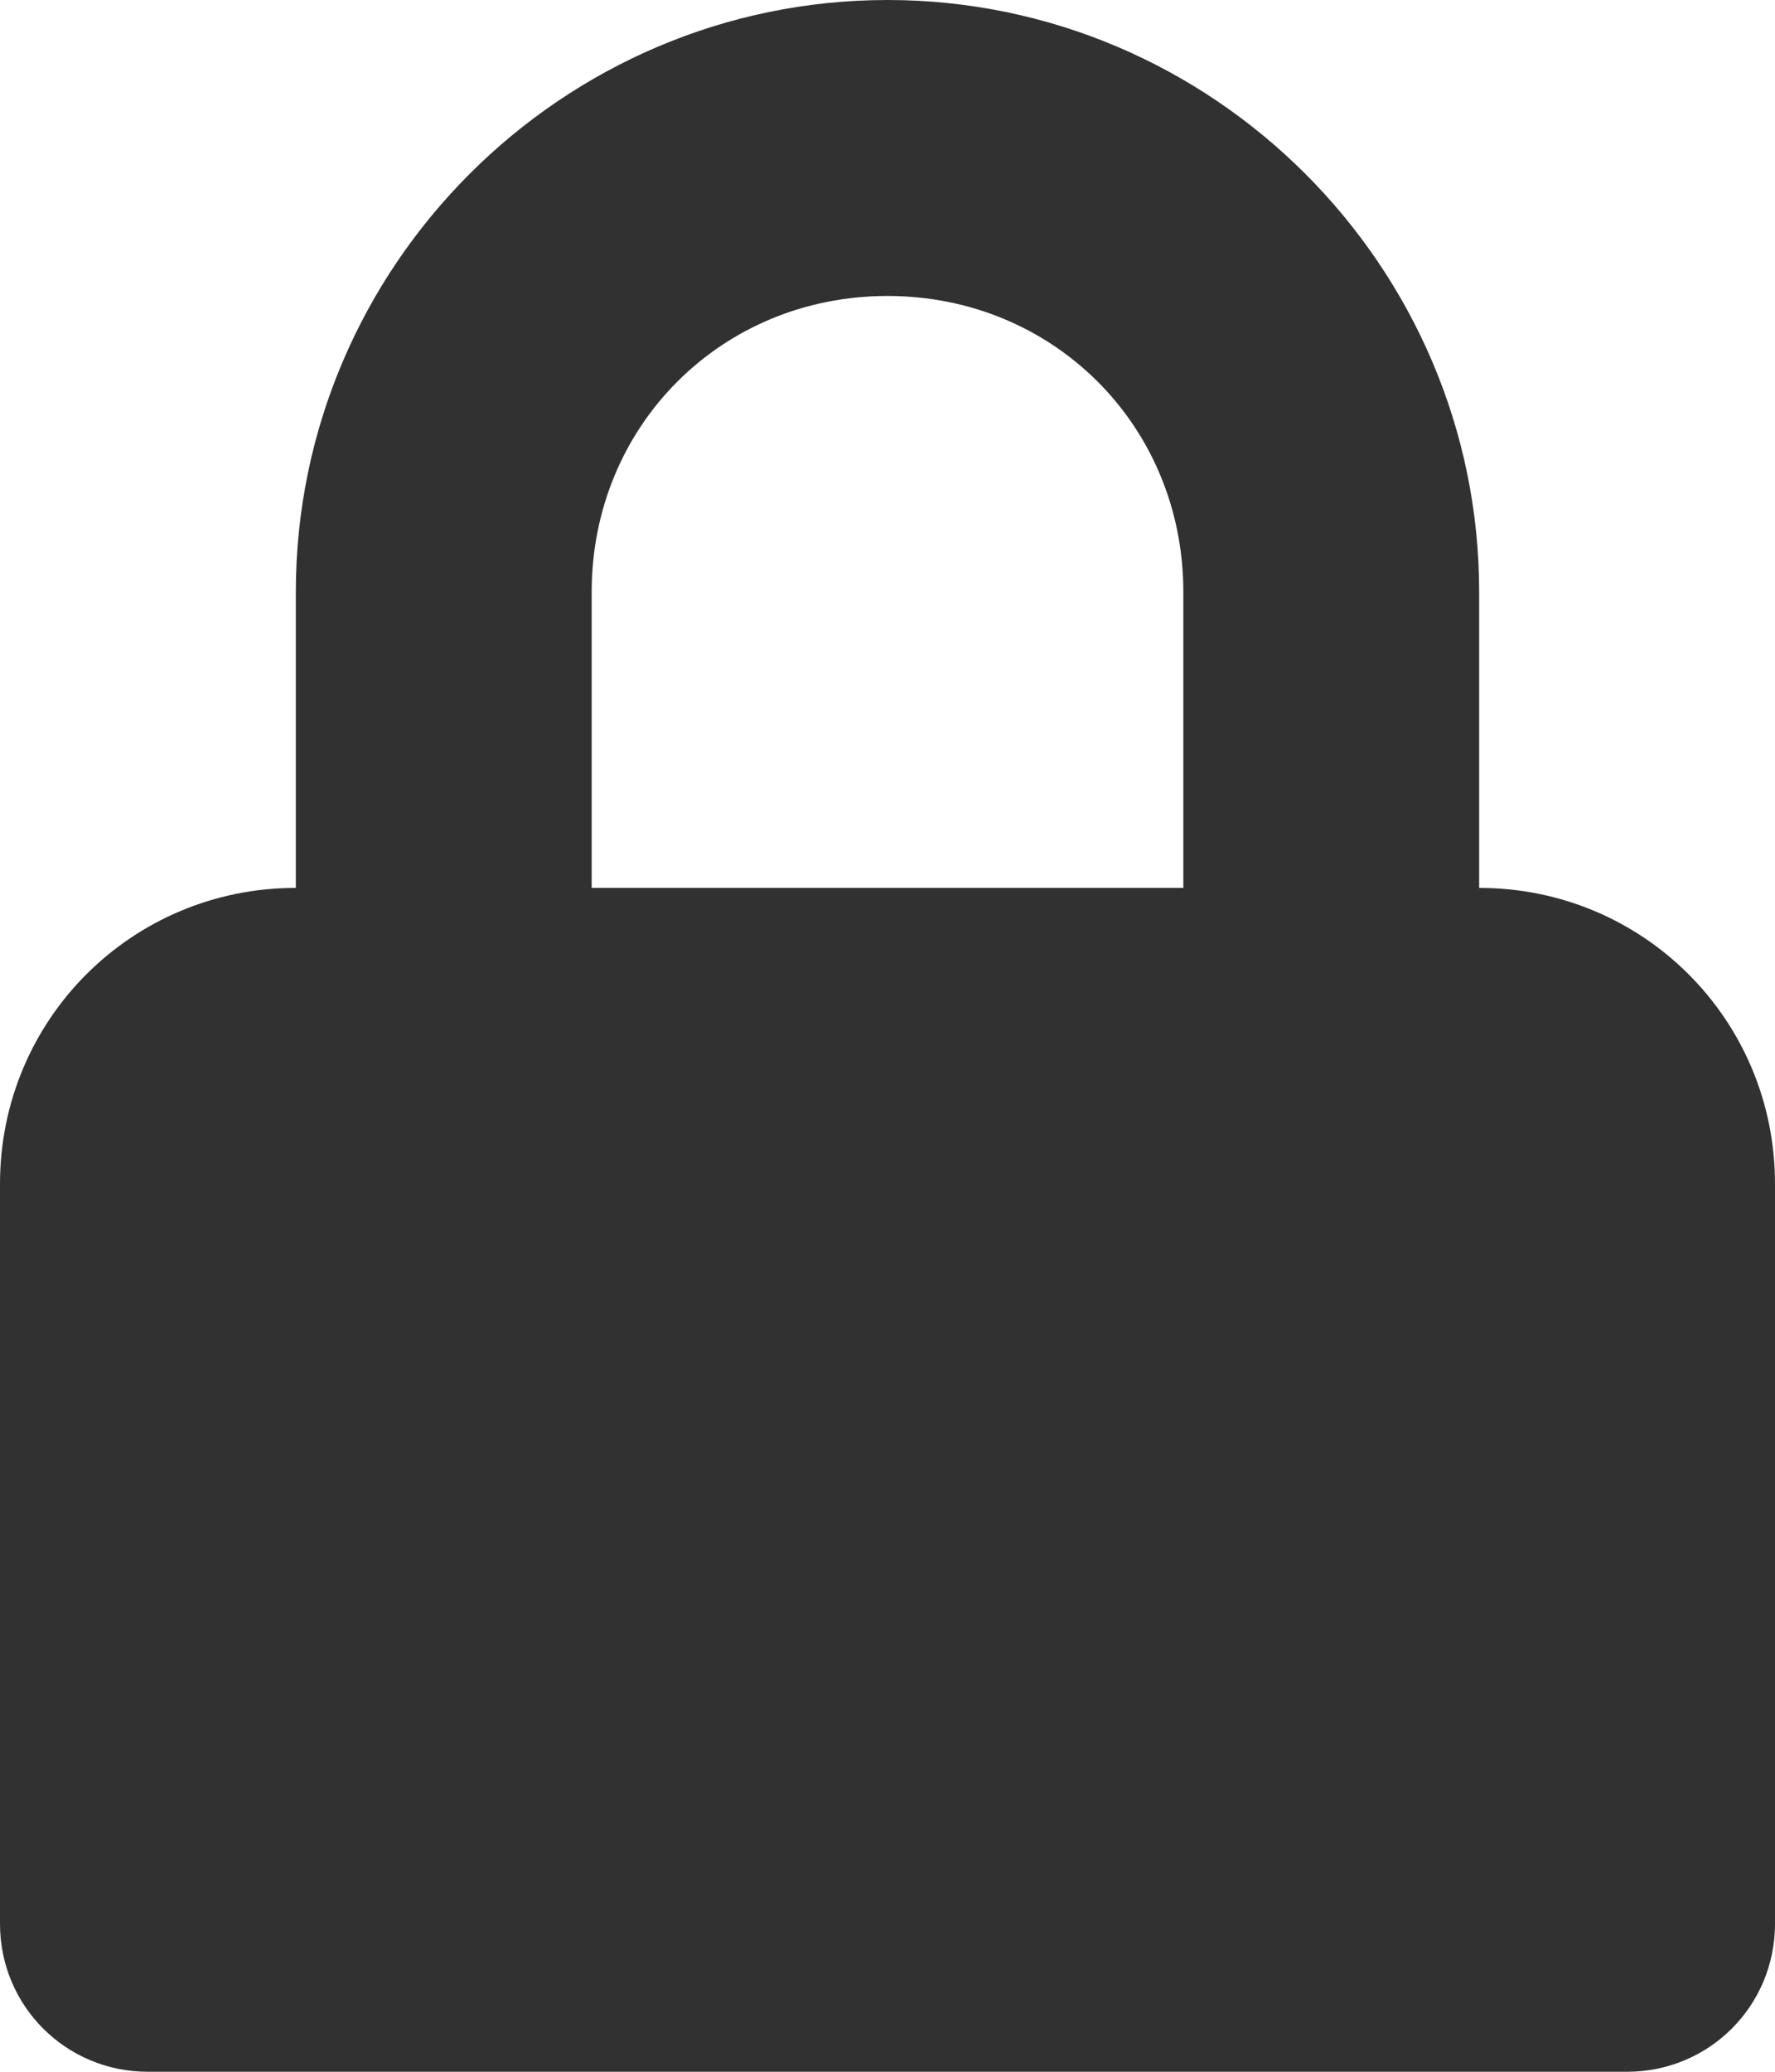 <svg width="12" height="14" xmlns="http://www.w3.org/2000/svg"><style>path {fill: #313131} @media (prefers-color-scheme: dark) {path {fill:#f6f5f4}}</style><path d="m6 0c-2.2 0-4 1.8-4 4v2c-1.11 0-2 0.891-2 2v5c0 0.555 0.445 1 1 1h10c0.555 0 1-0.445 1-1v-5c0-1.11-0.891-2-2-2v-2c0-2.2-1.8-4-4-4zm0 2c1.12 0 2 0.875 2 2v2h-4v-2c0-1.12 0.875-2 2-2z"/></svg>
